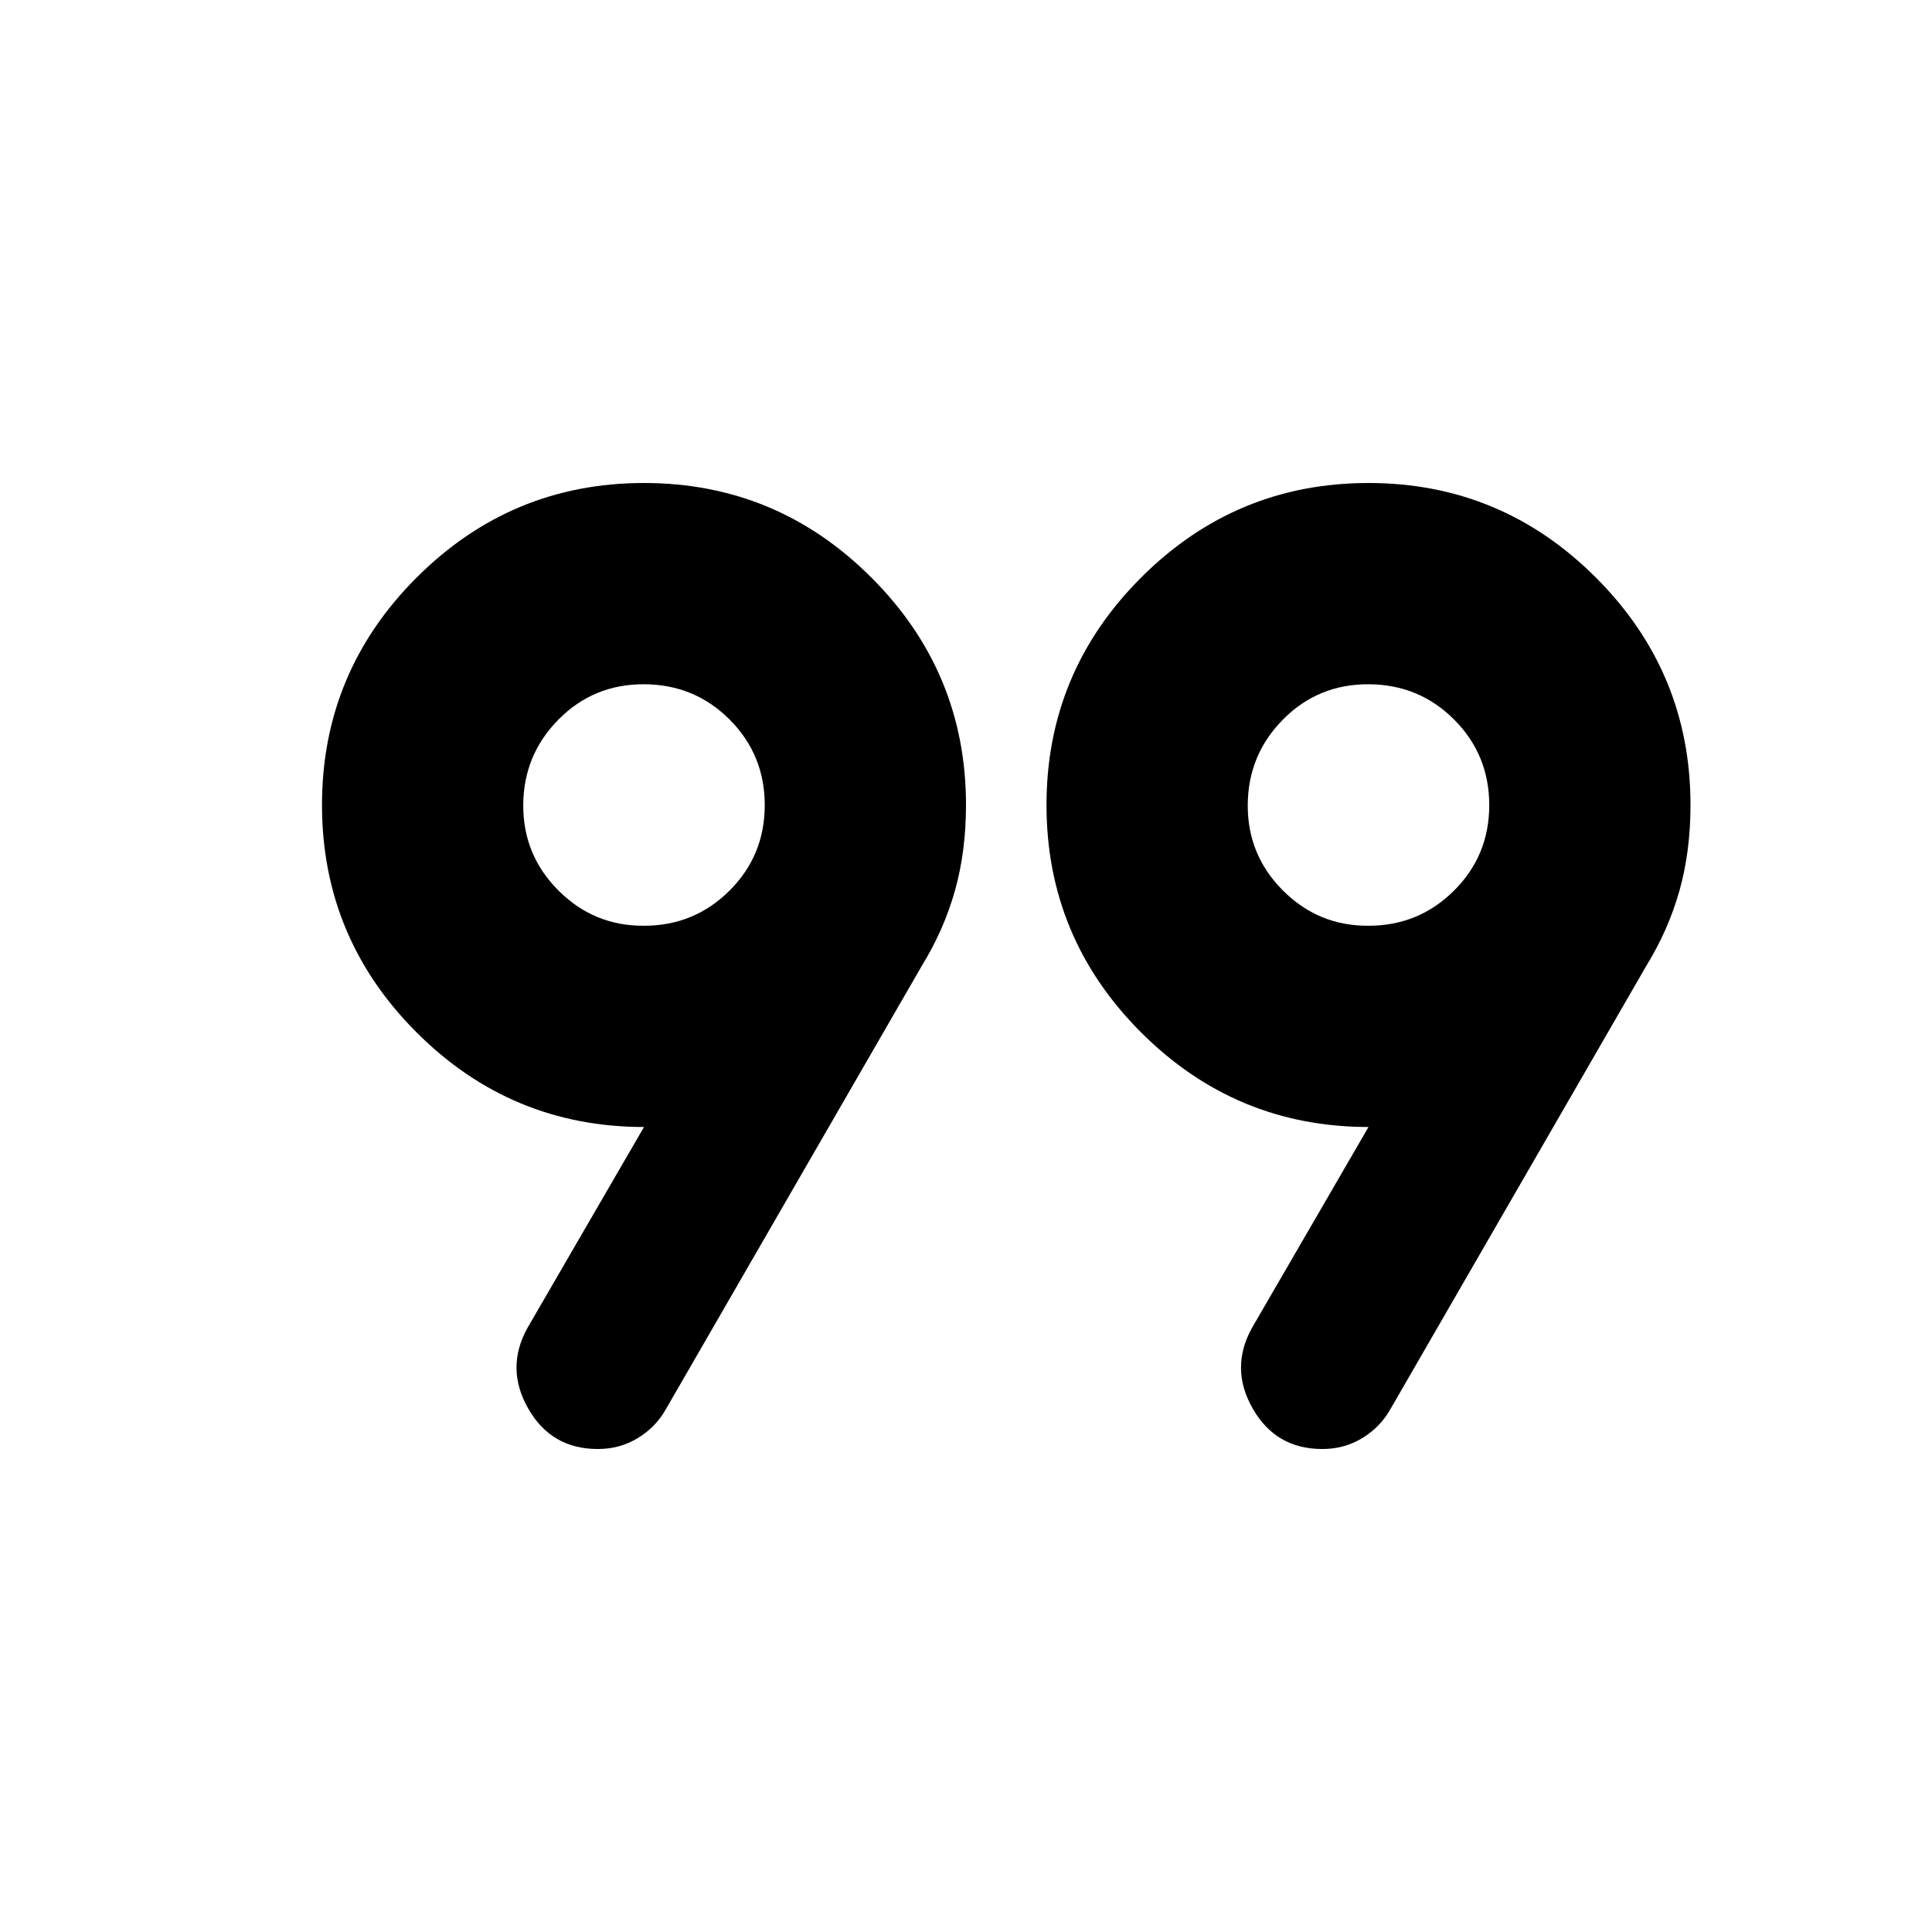 <?xml version="1.0" encoding="utf-8"?>
<!-- Generator: www.svgicons.com -->
<svg xmlns="http://www.w3.org/2000/svg" width="800" height="800" viewBox="0 0 24 24">
<path fill="currentColor" d="M6.55 16.5L8 14q-1.65 0-2.825-1.175T4 10t1.175-2.825T8 6t2.825 1.175T12 10q0 .575-.137 1.063T11.45 12l-3.175 5.5q-.125.225-.35.363t-.5.137q-.575 0-.862-.5t-.013-1m9 0L17 14q-1.65 0-2.825-1.175T13 10t1.175-2.825T17 6t2.825 1.175T21 10q0 .575-.137 1.063T20.45 12l-3.175 5.5q-.125.225-.35.363t-.5.137q-.575 0-.862-.5t-.013-1M8 11.5q.625 0 1.063-.437T9.5 10t-.437-1.062T8 8.5t-1.062.438T6.5 10t.438 1.063T8 11.5m9 0q.625 0 1.063-.437T18.5 10t-.437-1.062T17 8.5t-1.062.438T15.5 10t.438 1.063T17 11.5M8 10"/>
</svg>